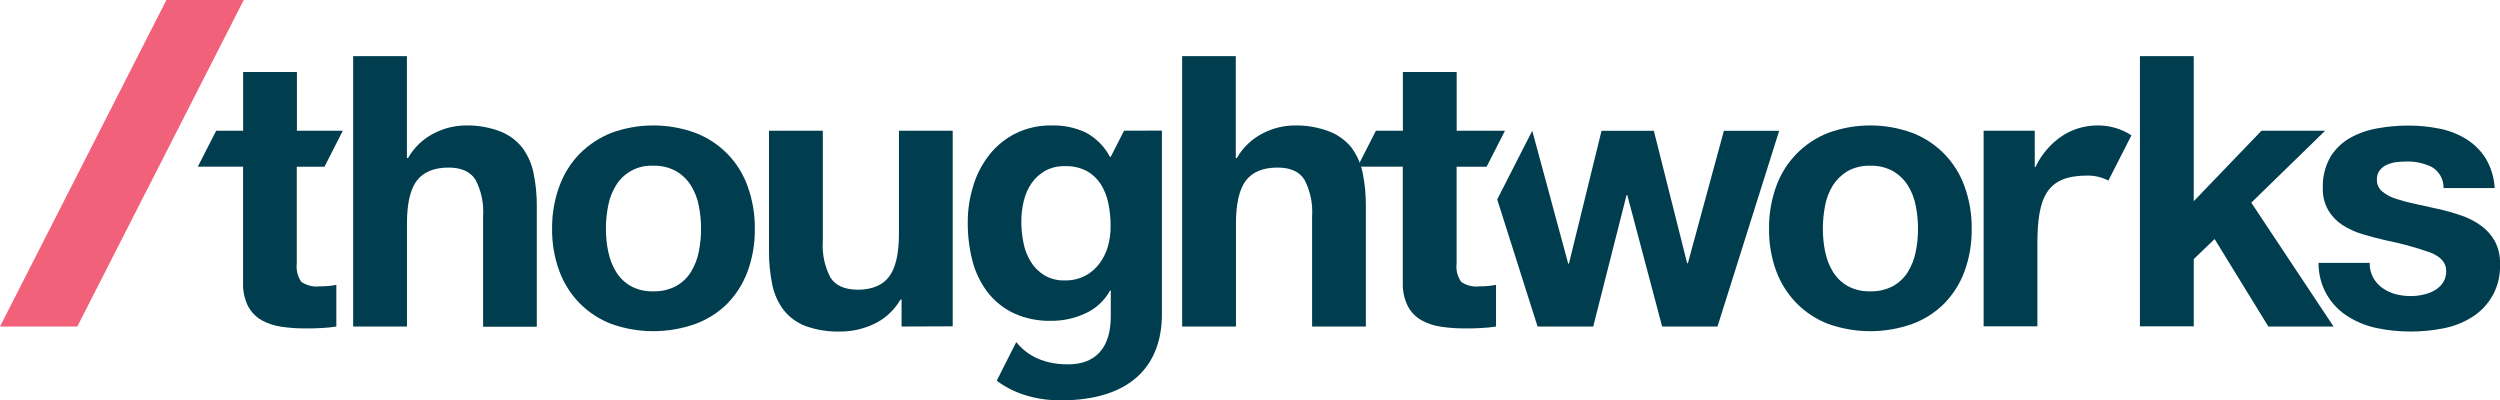 <svg width="537" height="86" viewBox="0 0 537 86" fill="none" xmlns="http://www.w3.org/2000/svg">
<g clip-path="url(#clip0_2138_158)">
<path d="M35.742 0L0 70.137H16.604L52.359 0H35.742Z" fill="#F2617A"/>
<path d="M241.447 28.076L238.584 33.683H238.413C237.229 31.444 235.398 29.614 233.158 28.43C230.895 27.39 228.424 26.883 225.934 26.946C223.247 26.89 220.586 27.475 218.171 28.653C215.965 29.746 214.031 31.316 212.509 33.249C210.949 35.237 209.777 37.5 209.054 39.92C208.26 42.471 207.861 45.128 207.872 47.8C207.854 50.544 208.185 53.28 208.857 55.941C209.47 58.383 210.565 60.677 212.076 62.691C213.558 64.633 215.48 66.195 217.685 67.248C220.236 68.418 223.022 68.988 225.829 68.915C228.342 68.927 230.827 68.385 233.106 67.326C235.375 66.313 237.249 64.583 238.439 62.402H238.597V67.944C238.597 74.51 235.523 78.265 229.402 78.265C223.28 78.265 220.023 75.639 218.289 73.485L214.112 81.745C214.112 81.745 218.841 86 227.786 86C242.616 86 249.578 78.79 249.578 67.445V28.049L241.447 28.076ZM237.979 52.934C237.592 54.268 236.969 55.522 236.14 56.637C235.32 57.731 234.265 58.629 233.053 59.264C231.718 59.933 230.239 60.266 228.745 60.235C227.173 60.294 225.617 59.898 224.266 59.093C223.087 58.355 222.098 57.352 221.376 56.164C220.622 54.93 220.101 53.568 219.839 52.146C219.535 50.66 219.381 49.146 219.379 47.629C219.375 46.107 219.556 44.59 219.918 43.111C220.242 41.742 220.822 40.446 221.625 39.29C222.391 38.205 223.392 37.307 224.555 36.664C225.843 35.981 227.287 35.646 228.745 35.692C230.381 35.628 232.006 35.99 233.461 36.742C234.67 37.421 235.694 38.386 236.442 39.553C237.229 40.813 237.781 42.206 238.071 43.663C238.405 45.279 238.568 46.925 238.557 48.574C238.574 50.048 238.38 51.516 237.979 52.934Z" fill="#003D4F"/>
<path d="M87.405 12.055V33.933H87.654C88.957 31.644 90.909 29.793 93.263 28.614C95.325 27.552 97.604 26.981 99.923 26.947C102.525 26.877 105.114 27.323 107.542 28.26C109.377 28.999 110.989 30.203 112.218 31.753C113.405 33.372 114.222 35.233 114.609 37.203C115.091 39.544 115.324 41.93 115.305 44.32V70.189H103.772V46.382C103.952 43.694 103.389 41.009 102.143 38.621C101.066 36.901 99.135 35.994 96.377 35.994C93.224 35.994 90.952 36.94 89.533 38.805C88.114 40.669 87.418 43.755 87.418 47.997V70.137H75.859V12.055H87.405Z" fill="#003D4F"/>
<path d="M120.152 39.999C121.099 37.38 122.594 34.994 124.539 33C126.484 31.053 128.809 29.529 131.37 28.522C137.166 26.417 143.518 26.417 149.313 28.522C151.913 29.502 154.268 31.037 156.214 33.019C158.161 35.001 159.652 37.383 160.584 39.999C161.652 42.945 162.177 46.059 162.134 49.192C162.173 52.298 161.648 55.386 160.584 58.305C159.621 60.901 158.126 63.267 156.196 65.252C154.239 67.176 151.892 68.658 149.313 69.599C143.504 71.65 137.166 71.65 131.357 69.599C128.791 68.621 126.462 67.108 124.526 65.16C122.588 63.182 121.092 60.814 120.139 58.213C119.068 55.296 118.543 52.207 118.589 49.1C118.555 45.997 119.085 42.913 120.152 39.999ZM130.661 54.064C130.951 55.593 131.516 57.056 132.329 58.384C133.098 59.646 134.174 60.694 135.455 61.431C136.953 62.241 138.64 62.635 140.342 62.573C142.051 62.63 143.745 62.236 145.254 61.431C146.557 60.703 147.651 59.654 148.433 58.384C149.241 57.054 149.806 55.591 150.101 54.064C150.43 52.447 150.593 50.802 150.587 49.152C150.591 47.486 150.428 45.823 150.101 44.188C149.812 42.659 149.247 41.195 148.433 39.868C147.635 38.592 146.54 37.529 145.241 36.769C143.737 35.949 142.041 35.545 140.329 35.6C138.737 35.516 137.152 35.862 135.741 36.605C134.331 37.347 133.147 38.456 132.316 39.816C131.497 41.14 130.931 42.605 130.648 44.136C130.316 45.77 130.149 47.433 130.148 49.1C130.144 50.767 130.311 52.431 130.648 54.064H130.661Z" fill="#003D4F"/>
<path d="M193.659 70.137V64.346H193.423C192.099 66.634 190.111 68.466 187.722 69.598C185.483 70.654 183.039 71.205 180.563 71.214C177.974 71.296 175.393 70.886 172.958 70.005C171.113 69.296 169.496 68.098 168.281 66.539C167.082 64.925 166.261 63.062 165.877 61.089C165.396 58.748 165.162 56.362 165.181 53.971V28.076H176.741V51.831C176.561 54.523 177.124 57.212 178.369 59.605C179.447 61.312 181.373 62.188 184.149 62.231C187.293 62.231 189.57 61.295 190.98 59.421C192.385 57.556 193.095 54.471 193.095 50.229V28.076H204.641V70.097L193.659 70.137Z" fill="#003D4F"/>
<path d="M265.446 12.055V33.933H265.682C266.992 31.645 268.947 29.795 271.305 28.614C273.366 27.552 275.645 26.981 277.964 26.947C280.566 26.877 283.155 27.323 285.583 28.26C287.427 28.979 289.052 30.164 290.299 31.7C291.485 33.322 292.305 35.181 292.703 37.15C293.18 39.492 293.409 41.877 293.386 44.267V70.137H281.839V46.382C282.013 43.695 281.45 41.011 280.211 38.621C279.125 36.87 277.198 35.994 274.431 35.994C271.278 35.994 269.006 36.94 267.6 38.805C266.195 40.669 265.485 43.755 265.485 47.997V70.137H253.926V12.055H265.446Z" fill="#003D4F"/>
<path d="M381.539 39.999C382.475 37.394 383.962 35.02 385.898 33.039C387.833 31.059 390.173 29.518 392.757 28.522C398.553 26.417 404.905 26.417 410.7 28.522C413.297 29.508 415.649 31.044 417.595 33.025C419.54 35.006 421.033 37.386 421.971 39.999C423.039 42.945 423.564 46.059 423.521 49.192C423.56 52.298 423.035 55.386 421.971 58.305C421.009 60.904 419.51 63.272 417.57 65.252C415.624 67.177 413.285 68.659 410.714 69.599C404.904 71.65 398.567 71.65 392.757 69.599C390.189 68.624 387.86 67.11 385.926 65.16C383.987 63.18 382.488 60.812 381.526 58.213C380.466 55.293 379.945 52.206 379.989 49.1C379.957 45.998 380.482 42.916 381.539 39.999ZM392.048 54.064C392.343 55.591 392.908 57.054 393.716 58.384C394.494 59.644 395.573 60.69 396.855 61.431C398.353 62.241 400.04 62.635 401.742 62.573C403.451 62.63 405.146 62.236 406.655 61.431C407.954 60.699 409.048 59.651 409.833 58.384C410.641 57.054 411.206 55.591 411.502 54.064C411.83 52.447 411.993 50.802 411.988 49.152C411.991 47.486 411.828 45.823 411.502 44.188C411.212 42.659 410.647 41.195 409.833 39.868C409.032 38.595 407.937 37.533 406.641 36.769C405.137 35.949 403.441 35.545 401.729 35.6C400.024 35.54 398.335 35.944 396.842 36.769C395.574 37.528 394.499 38.571 393.703 39.816C392.889 41.143 392.324 42.607 392.035 44.136C391.714 45.771 391.551 47.433 391.548 49.1C391.546 50.766 391.709 52.429 392.035 54.064H392.048Z" fill="#003D4F"/>
<path d="M471.216 12.055V43.217L485.771 28.076H499.445L483.577 43.532L501.245 70.137H487.242L475.696 51.345L471.216 55.653V70.098H459.657V12.055H471.216Z" fill="#003D4F"/>
<path d="M509.783 59.684C510.275 60.552 510.952 61.301 511.766 61.877C512.619 62.477 513.57 62.922 514.577 63.19C515.654 63.466 516.763 63.603 517.874 63.597C518.736 63.595 519.595 63.498 520.436 63.309C521.291 63.136 522.115 62.835 522.879 62.416C523.604 62.018 524.228 61.462 524.705 60.787C525.232 60.016 525.49 59.093 525.441 58.161C525.441 56.427 524.285 55.127 521.986 54.221C518.839 53.117 515.617 52.239 512.344 51.595C510.663 51.214 509.021 50.768 507.418 50.282C505.89 49.831 504.435 49.163 503.097 48.299C501.867 47.48 500.839 46.394 500.089 45.121C499.289 43.696 498.894 42.079 498.946 40.446C498.848 38.118 499.398 35.809 500.535 33.775C501.558 32.07 503 30.654 504.726 29.665C506.562 28.636 508.561 27.93 510.637 27.577C512.833 27.169 515.063 26.967 517.296 26.973C519.524 26.965 521.746 27.181 523.93 27.616C525.959 28.006 527.903 28.753 529.67 29.822C531.358 30.855 532.79 32.256 533.861 33.92C535.052 35.879 535.738 38.104 535.857 40.394H524.876C524.898 39.484 524.676 38.585 524.233 37.79C523.789 36.995 523.14 36.334 522.354 35.876C520.684 35.055 518.841 34.649 516.981 34.694C516.275 34.697 515.569 34.736 514.866 34.812C514.151 34.887 513.452 35.069 512.791 35.351C512.171 35.607 511.625 36.013 511.202 36.533C510.744 37.12 510.516 37.852 510.558 38.594C510.54 39.073 510.633 39.55 510.829 39.987C511.025 40.424 511.319 40.81 511.688 41.116C512.564 41.834 513.572 42.373 514.656 42.705C516.03 43.153 517.43 43.521 518.846 43.808C520.423 44.141 522.025 44.495 523.654 44.871C525.316 45.24 526.956 45.7 528.567 46.25C530.089 46.751 531.528 47.477 532.836 48.404C534.076 49.28 535.107 50.419 535.857 51.739C536.664 53.252 537.058 54.95 537 56.664C537.109 58.939 536.608 61.201 535.548 63.217C534.488 65.233 532.907 66.928 530.971 68.128C529.094 69.305 527.013 70.12 524.836 70.531C522.517 70.989 520.159 71.218 517.796 71.214C515.391 71.22 512.992 70.978 510.637 70.492C508.43 70.05 506.32 69.213 504.41 68.023C502.436 66.815 500.809 65.114 499.69 63.089C498.571 61.063 497.998 58.781 498.026 56.467H509.008C508.972 57.589 509.24 58.701 509.783 59.684Z" fill="#003D4F"/>
<path d="M317.792 61.509C316.403 61.678 315.001 61.333 313.851 60.538C313.056 59.388 312.71 57.986 312.879 56.598V35.81H319.329L323.269 28.076H312.892V15.469H301.333V28.076H295.553L291.612 35.797H301.32V60.616C301.244 62.385 301.61 64.145 302.384 65.738C303.043 66.997 304.045 68.044 305.273 68.758C306.584 69.487 308.018 69.968 309.503 70.176C311.186 70.429 312.885 70.552 314.587 70.544C315.729 70.544 316.885 70.544 318.081 70.465C319.172 70.419 320.26 70.309 321.338 70.137V61.181C320.775 61.3 320.205 61.383 319.631 61.431C319.066 61.483 318.449 61.509 317.792 61.509Z" fill="#003D4F"/>
<path d="M68.66 61.509C67.272 61.677 65.87 61.331 64.719 60.538C63.924 59.388 63.578 57.986 63.747 56.598V35.81H69.698L73.639 28.076H63.774V15.469H52.227V28.076H46.435L42.494 35.797H52.214V60.616C52.135 62.384 52.496 64.144 53.265 65.738C53.928 66.994 54.929 68.04 56.155 68.758C57.478 69.49 58.926 69.971 60.424 70.176C62.107 70.429 63.806 70.552 65.508 70.544C66.65 70.544 67.82 70.544 69.002 70.465C70.089 70.418 71.172 70.309 72.246 70.137V61.181C71.683 61.3 71.112 61.383 70.539 61.431C69.934 61.483 69.304 61.509 68.66 61.509Z" fill="#003D4F"/>
<path d="M450.646 26.946C440.939 26.946 437.221 35.889 437.221 35.889H437.064V28.076H426.082V70.097H437.629V52.527C437.629 42.284 439.625 37.715 448.36 37.715C449.933 37.692 451.486 38.062 452.879 38.791L457.831 29.074C455.698 27.674 453.198 26.934 450.646 26.946Z" fill="#003D4F"/>
<path d="M370.295 28.089L362.558 56.545H362.401L355.242 28.089H344.011L337.009 56.637H336.852L329.128 28.089L321.601 42.836L330.271 70.137H342.224L349.383 41.904H349.541L357.028 70.137H368.916L382.17 28.089H370.295Z" fill="#003D4F"/>
</g>
<defs>
<clipPath id="clip0_2138_158">
<rect width="537" height="86" fill="white"/>
</clipPath>
</defs>
</svg>
